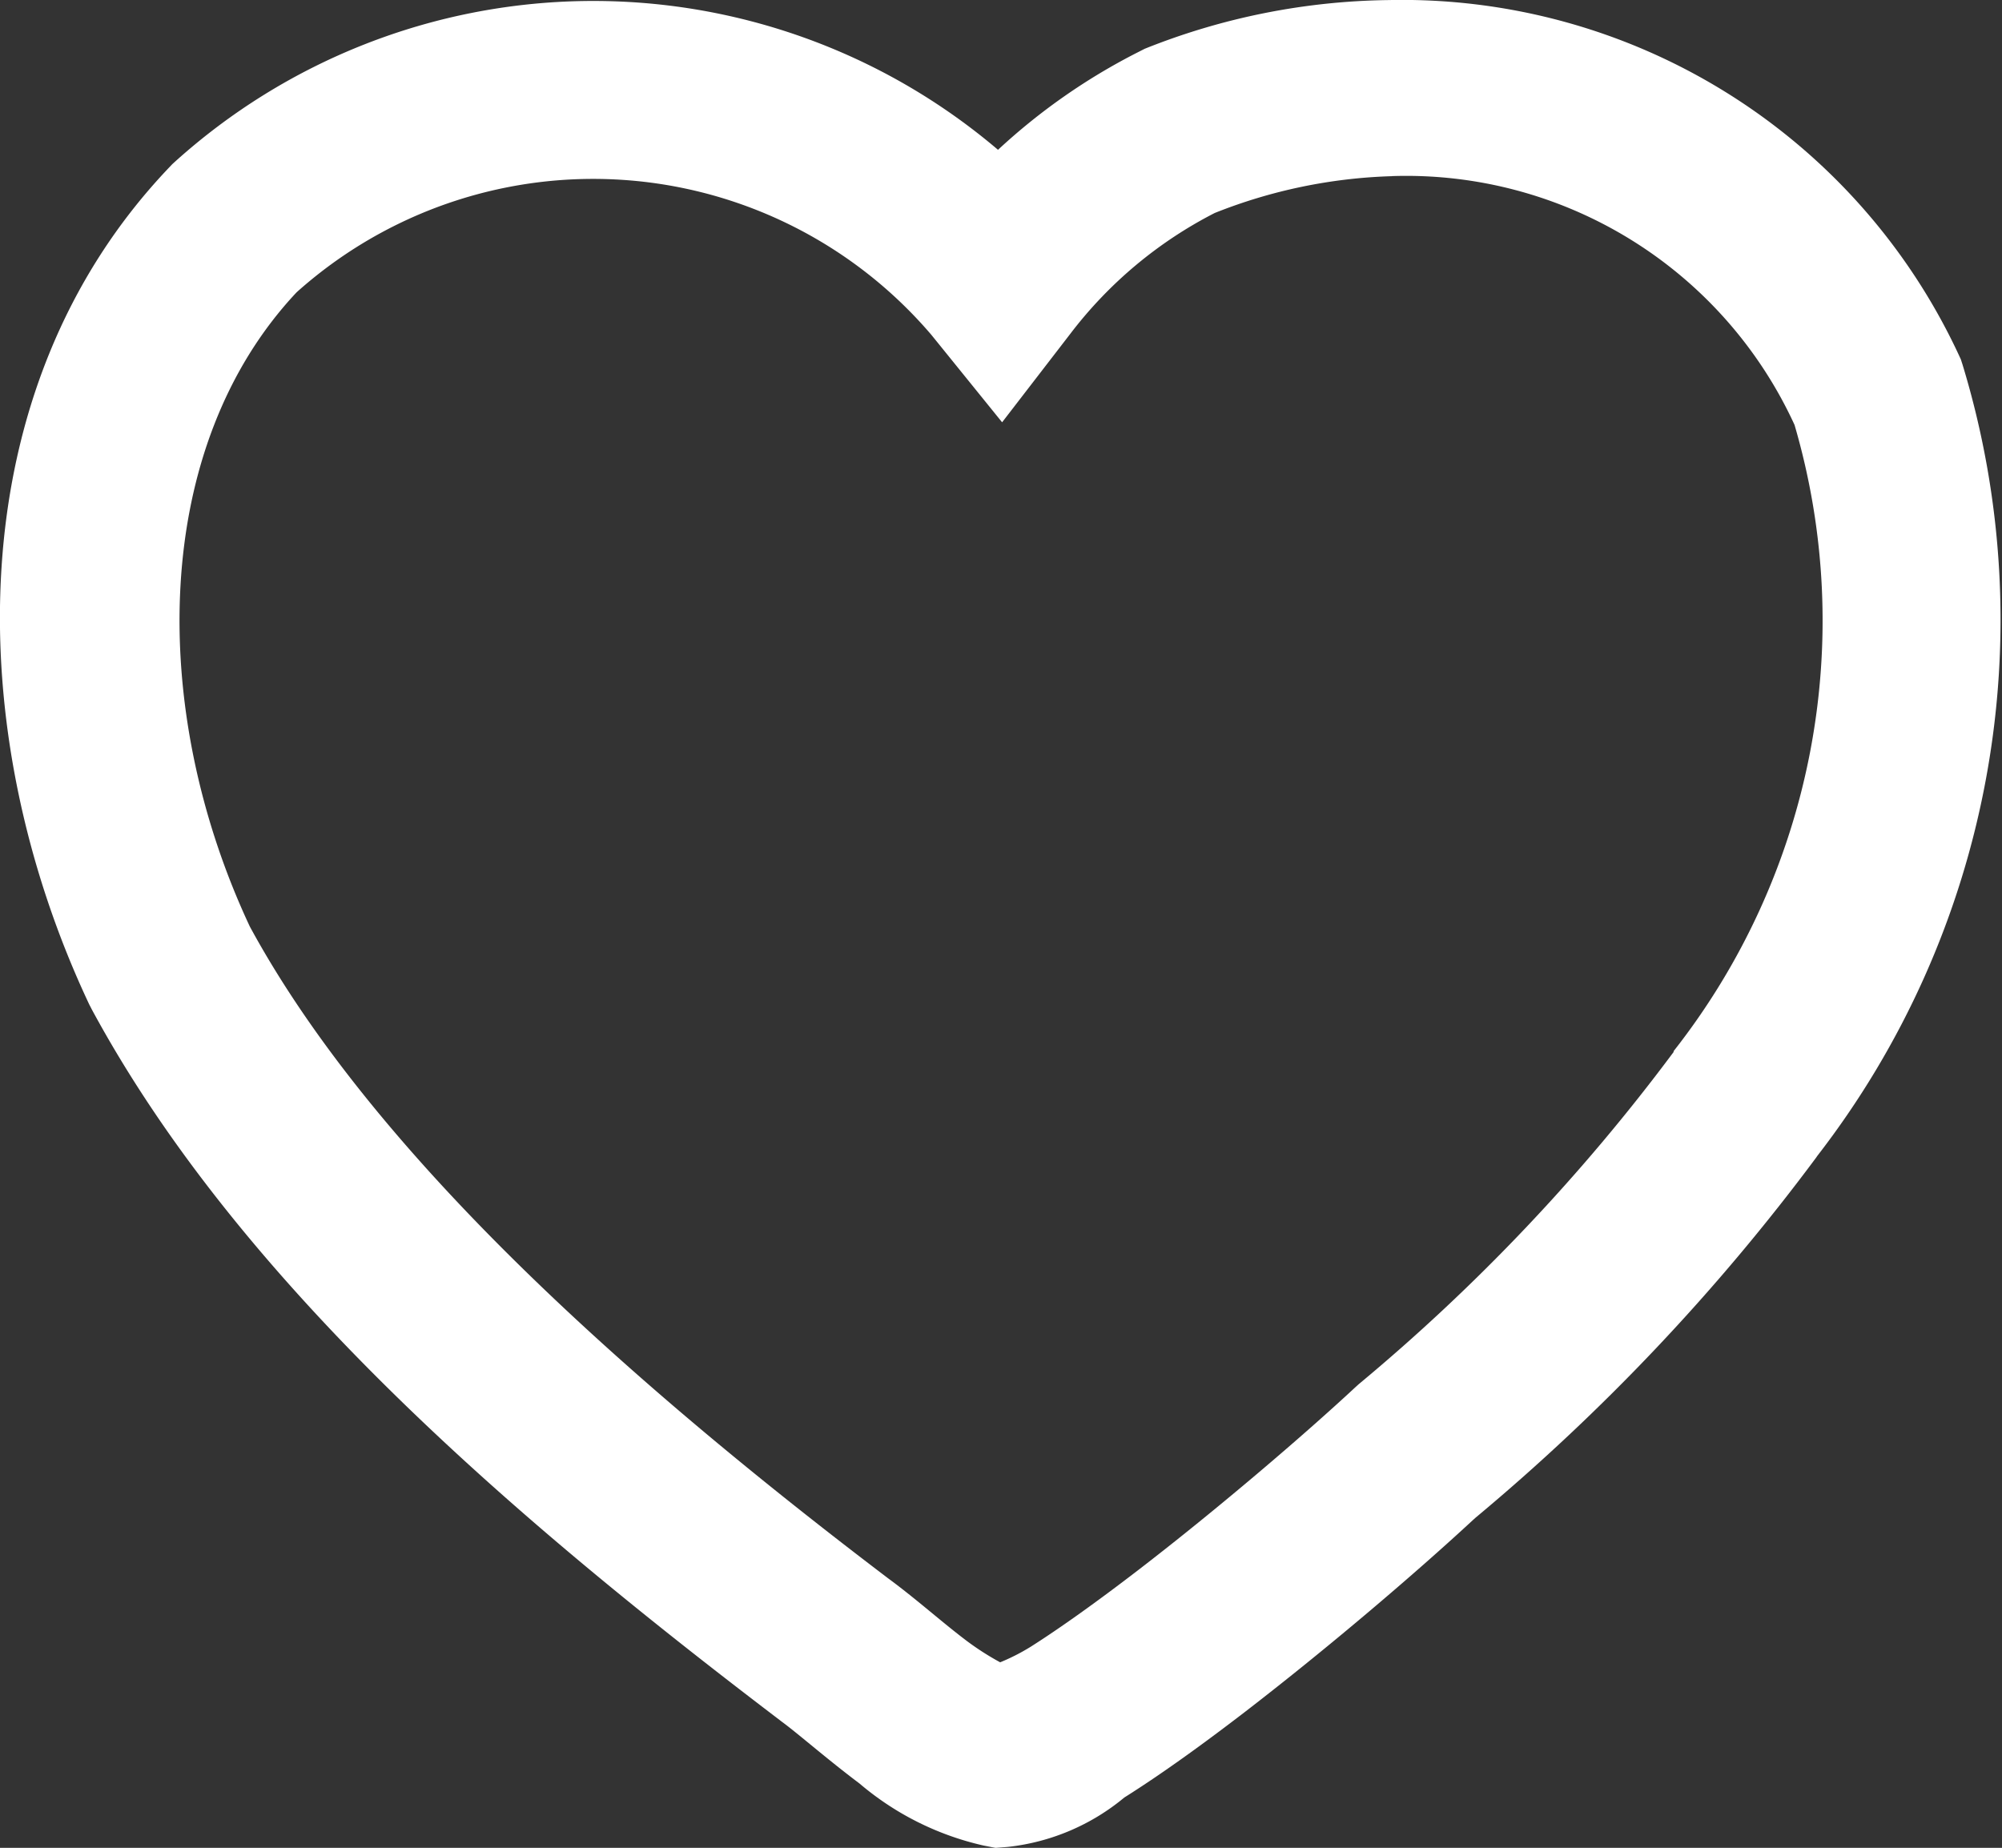 <svg xmlns="http://www.w3.org/2000/svg" width="28.768" height="26.556" viewBox="0 0 28.768 26.556">
  <rect x="0" y="0" width="28.768" height="26.556" fill="#333333" stroke="none"/>
  <path id="heart-empty" d="M19.958,1.385a9.725,9.725,0,0,0-3.509.7L16.4,2.11l-.053.027a8.806,8.806,0,0,0-2.006,1.4A8.975,8.975,0,0,0,2.51,3.712l-.035.032-.032.034c-3.07,3.207-3,8.145-1.158,12.047l.016.03.016.032c2.167,4.013,6.214,7.424,9.9,10.227l.01.008.008.006c.237.174.645.534,1.116.888a4.165,4.165,0,0,0,1.781.891l.174.034.176-.014a3.152,3.152,0,0,0,1.674-.71c.537-.338,1.131-.767,1.741-1.236,1.2-.925,2.448-1.991,3.269-2.752l.038-.034,0,0A30.126,30.126,0,0,0,26.1,18.017l0,0L26.111,18A12.589,12.589,0,0,0,28.2,6.621l-.024-.074-.032-.069A8.823,8.823,0,0,0,19.958,1.385ZM20,3.915a6.139,6.139,0,0,1,5.787,3.576,10.012,10.012,0,0,1-1.738,9l0,.006,0,.006a27.763,27.763,0,0,1-4.527,4.776l-.021.019-.021.019c-.738.687-1.988,1.758-3.129,2.635-.571.439-1.118.831-1.543,1.1a2.97,2.97,0,0,1-.436.222,3.985,3.985,0,0,1-.47-.3c-.348-.261-.718-.595-1.121-.893l-.019-.014C9.172,21.341,5.4,18.036,3.59,14.7,2.118,11.559,2.182,7.8,4.262,5.585a6.388,6.388,0,0,1,9.122.612L14.4,7.453l.987-1.281a6.105,6.105,0,0,1,2.068-1.727A7.458,7.458,0,0,1,20,3.916Z" transform="translate(0 -1.384)" fill="#fff"/>
</svg>

